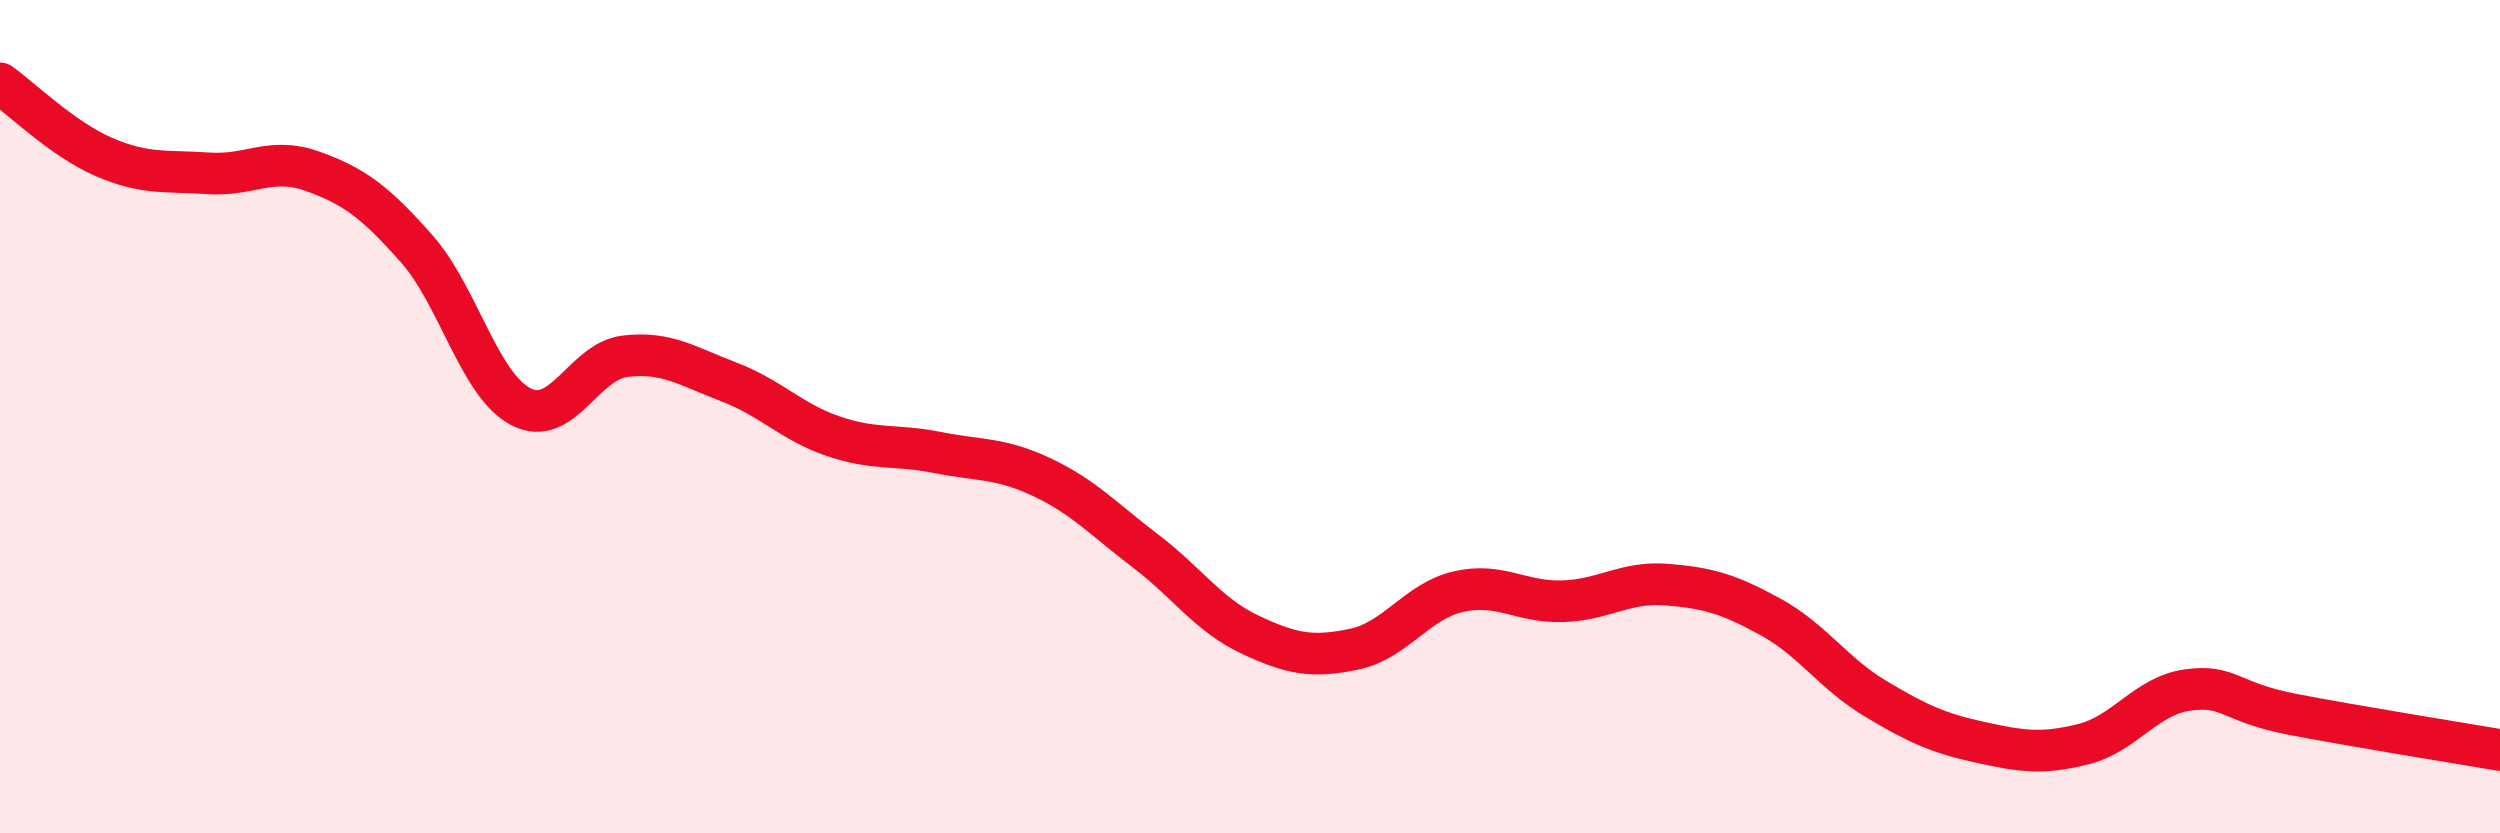
    <svg width="60" height="20" viewBox="0 0 60 20" xmlns="http://www.w3.org/2000/svg">
      <path
        d="M 0,2 C 0.5,2.35 1.5,3.34 2.5,3.77 C 3.5,4.2 4,4.09 5,4.16 C 6,4.23 6.5,3.75 7.5,4.11 C 8.5,4.47 9,4.84 10,5.97 C 11,7.1 11.5,9.24 12.5,9.76 C 13.5,10.28 14,8.67 15,8.55 C 16,8.43 16.5,8.79 17.5,9.17 C 18.5,9.55 19,10.13 20,10.47 C 21,10.81 21.5,10.66 22.5,10.86 C 23.5,11.06 24,10.98 25,11.45 C 26,11.92 26.5,12.47 27.5,13.23 C 28.5,13.99 29,14.76 30,15.23 C 31,15.7 31.5,15.79 32.5,15.58 C 33.5,15.37 34,14.43 35,14.2 C 36,13.97 36.5,14.46 37.5,14.43 C 38.5,14.4 39,13.95 40,14.03 C 41,14.11 41.5,14.26 42.5,14.81 C 43.5,15.36 44,16.16 45,16.76 C 46,17.36 46.5,17.59 47.5,17.81 C 48.5,18.03 49,18.11 50,17.86 C 51,17.61 51.5,16.7 52.5,16.56 C 53.5,16.42 53.5,16.85 55,17.14 C 56.5,17.43 59,17.83 60,18L60 20L0 20Z"
        fill="#EB0A25"
        opacity="0.1"
        stroke-linecap="round"
        stroke-linejoin="round"
      />
      <path
        d="M 0,2 C 0.5,2.35 1.5,3.34 2.5,3.77 C 3.5,4.2 4,4.09 5,4.16 C 6,4.23 6.5,3.75 7.5,4.11 C 8.5,4.47 9,4.84 10,5.97 C 11,7.1 11.5,9.24 12.5,9.76 C 13.5,10.28 14,8.67 15,8.55 C 16,8.43 16.5,8.79 17.5,9.17 C 18.5,9.55 19,10.13 20,10.47 C 21,10.81 21.5,10.66 22.5,10.86 C 23.5,11.06 24,10.98 25,11.45 C 26,11.92 26.5,12.47 27.5,13.23 C 28.5,13.99 29,14.76 30,15.23 C 31,15.7 31.5,15.79 32.5,15.58 C 33.5,15.37 34,14.43 35,14.2 C 36,13.97 36.5,14.46 37.5,14.43 C 38.5,14.4 39,13.95 40,14.03 C 41,14.11 41.5,14.26 42.5,14.81 C 43.5,15.36 44,16.16 45,16.76 C 46,17.36 46.5,17.59 47.5,17.81 C 48.5,18.03 49,18.11 50,17.86 C 51,17.61 51.5,16.7 52.5,16.56 C 53.5,16.42 53.5,16.85 55,17.14 C 56.5,17.43 59,17.83 60,18"
        stroke="#EB0A25"
        stroke-width="1"
        fill="none"
        stroke-linecap="round"
        stroke-linejoin="round"
      />
    </svg>
  